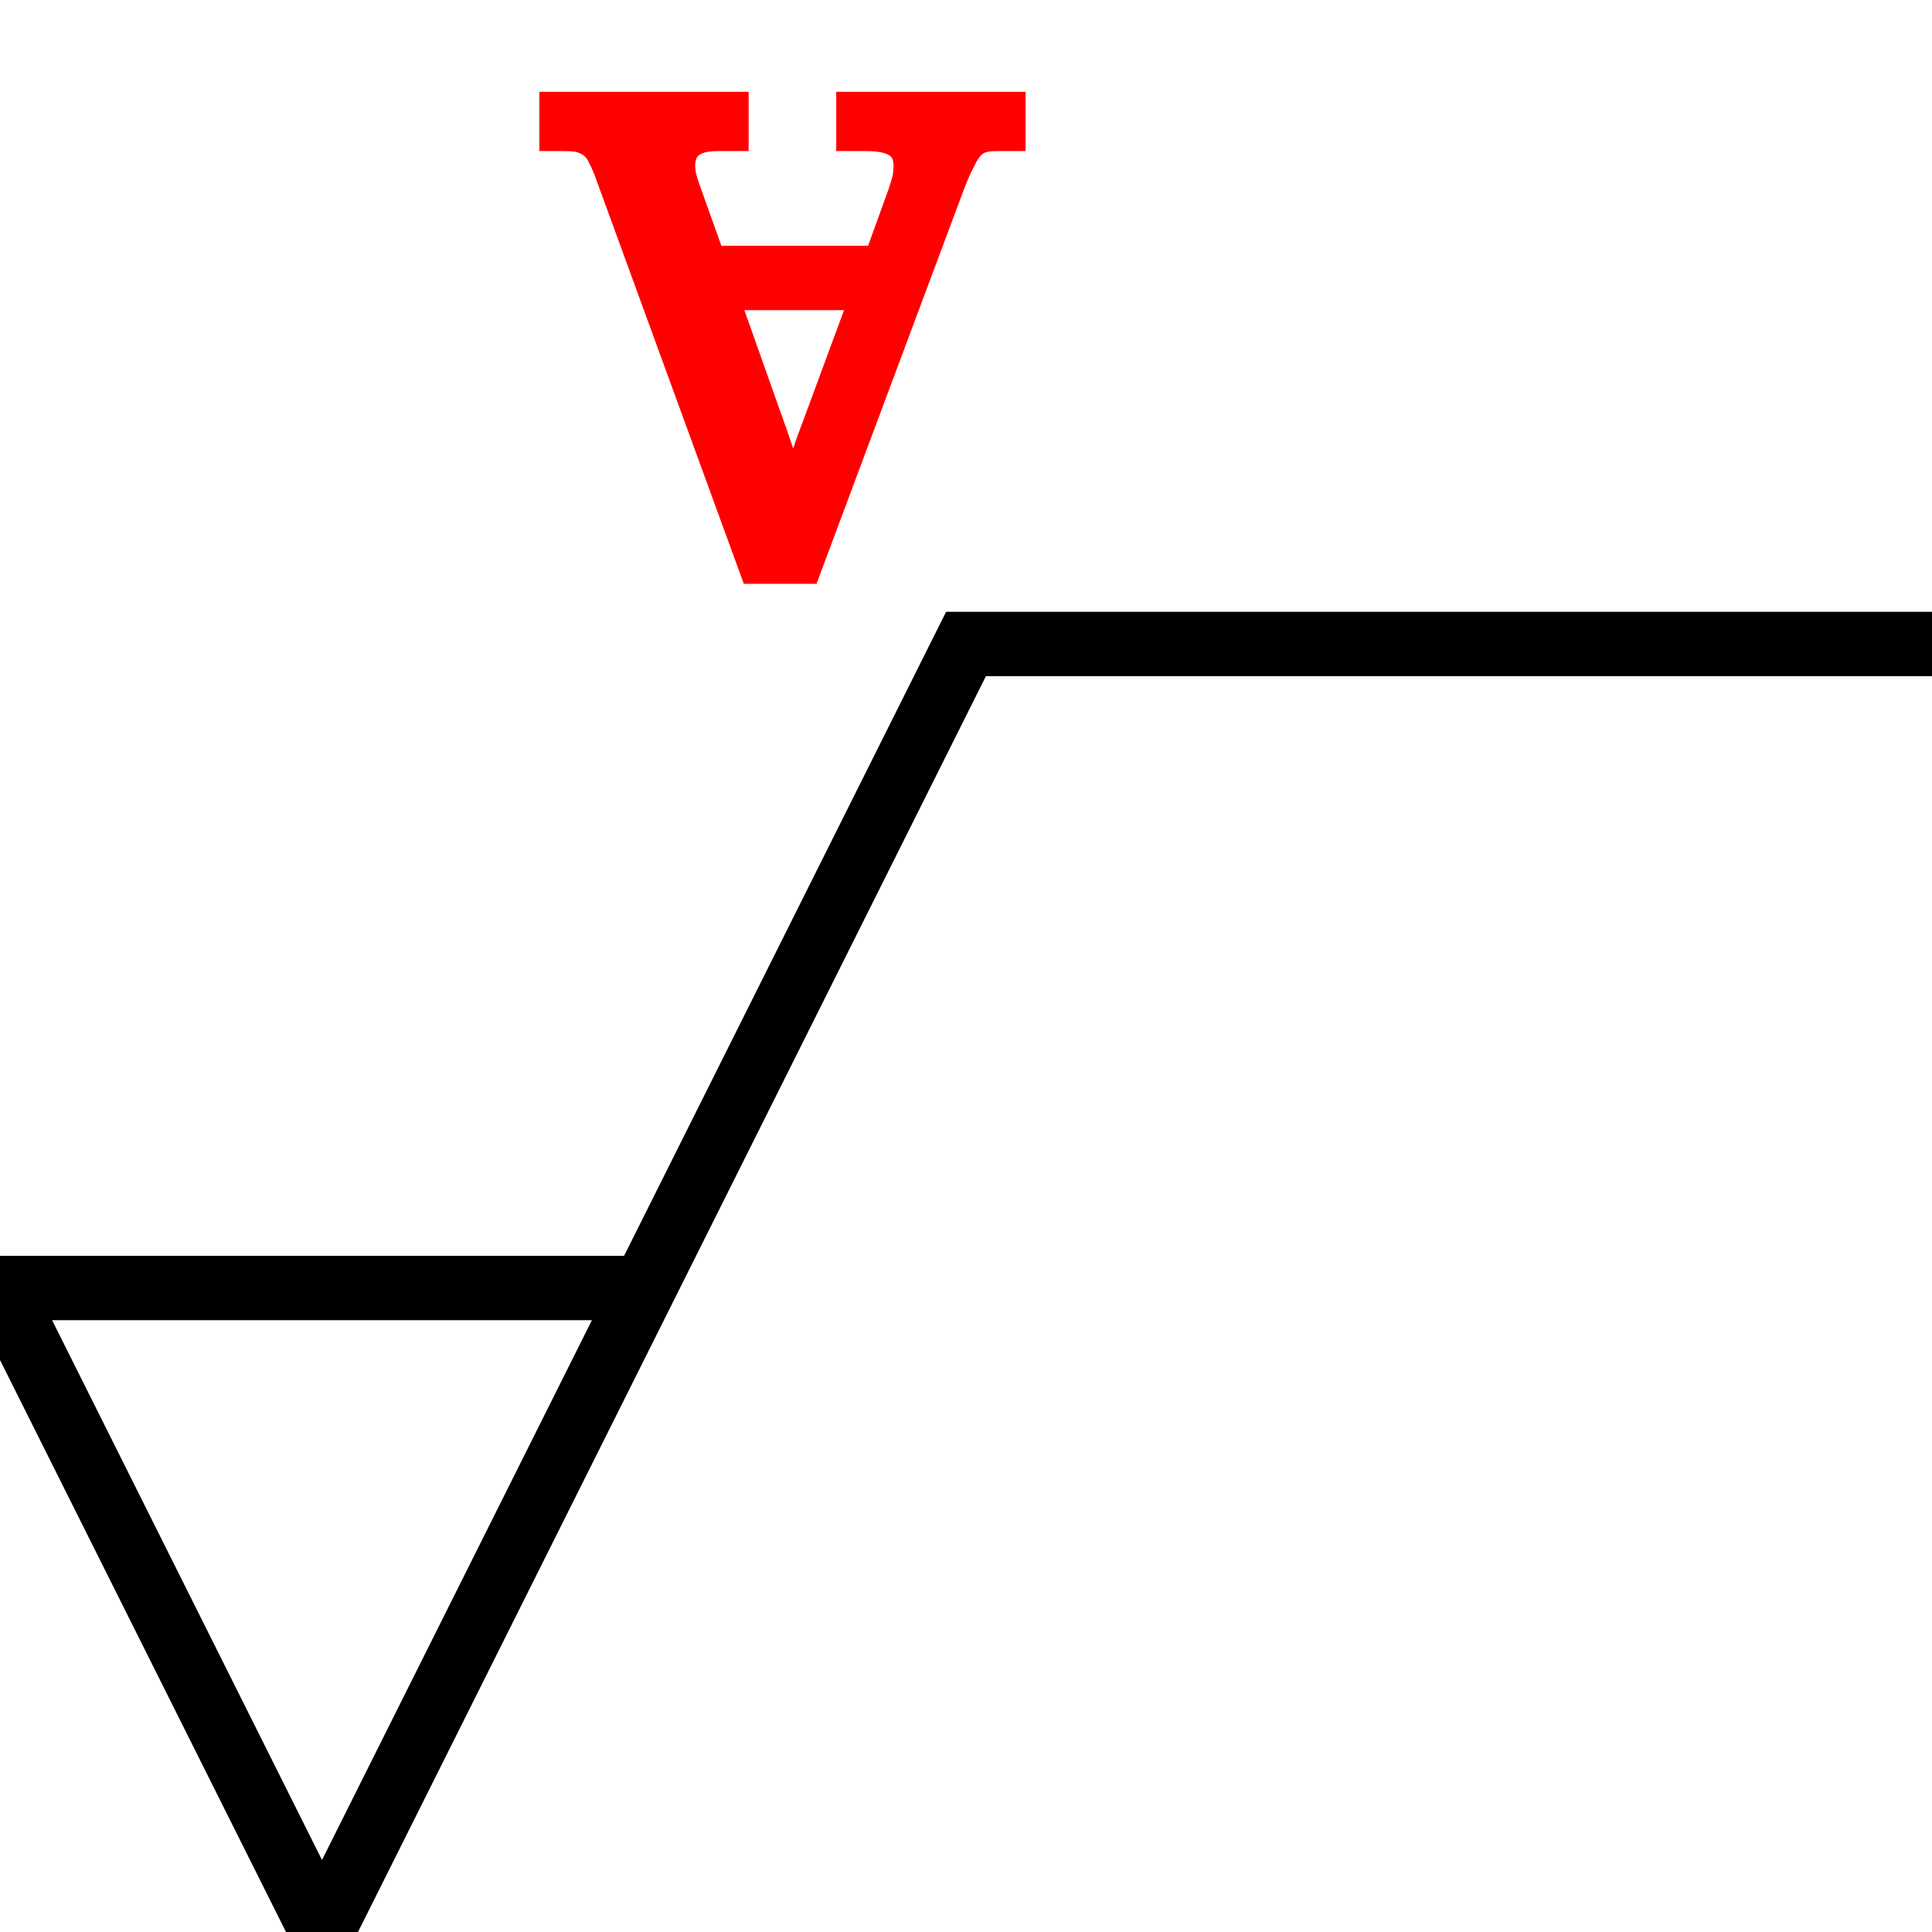 <svg width="30" height="30" xmlns="http://www.w3.org/2000/svg" xmlns:svg="http://www.w3.org/2000/svg">
 <g>
  <title>Layer 1</title>
  <polyline fill="none" stroke="#000000" stroke-width="1" points="10,20 0,20 5,30 15,10 30,10 " id="Li7"/>
  <path stroke-width="0.5" stroke="#ff0000" fill="#ff0000" d="m11.025,4.066l2.63,0l0.38,-1.05q0.04,-0.12 0.07,-0.23q0.02,-0.12 0.02,-0.2l0,0q0,-0.26 -0.16,-0.37q-0.17,-0.12 -0.5,-0.12l0,0l-0.23,0l0,-0.42l2.44,0l0,0.42l-0.19,0q-0.15,0 -0.25,0.03q-0.1,0.03 -0.19,0.12q-0.08,0.09 -0.15,0.24q-0.08,0.15 -0.17,0.39l0,0l-2.22,5.94l-0.78,0l-2.26,-6.19q-0.06,-0.15 -0.12,-0.26q-0.06,-0.1 -0.14,-0.16q-0.09,-0.06 -0.2,-0.09q-0.1,-0.02 -0.25,-0.02l0,0l-0.13,0l0,-0.42l2.75,0l0,0.42l-0.23,0q-0.6,0 -0.6,0.48l0,0q0,0.08 0.02,0.17q0.02,0.09 0.06,0.2l0,0l0.4,1.12zm0.18,0.5l0.62,1.75q0.16,0.44 0.29,0.83q0.13,0.39 0.21,0.75l0,0q0.03,-0.18 0.08,-0.35q0.05,-0.17 0.1,-0.34q0.05,-0.18 0.12,-0.37q0.07,-0.19 0.16,-0.43l0,0l0.68,-1.84l-2.26,0z"/>
 </g>
</svg>